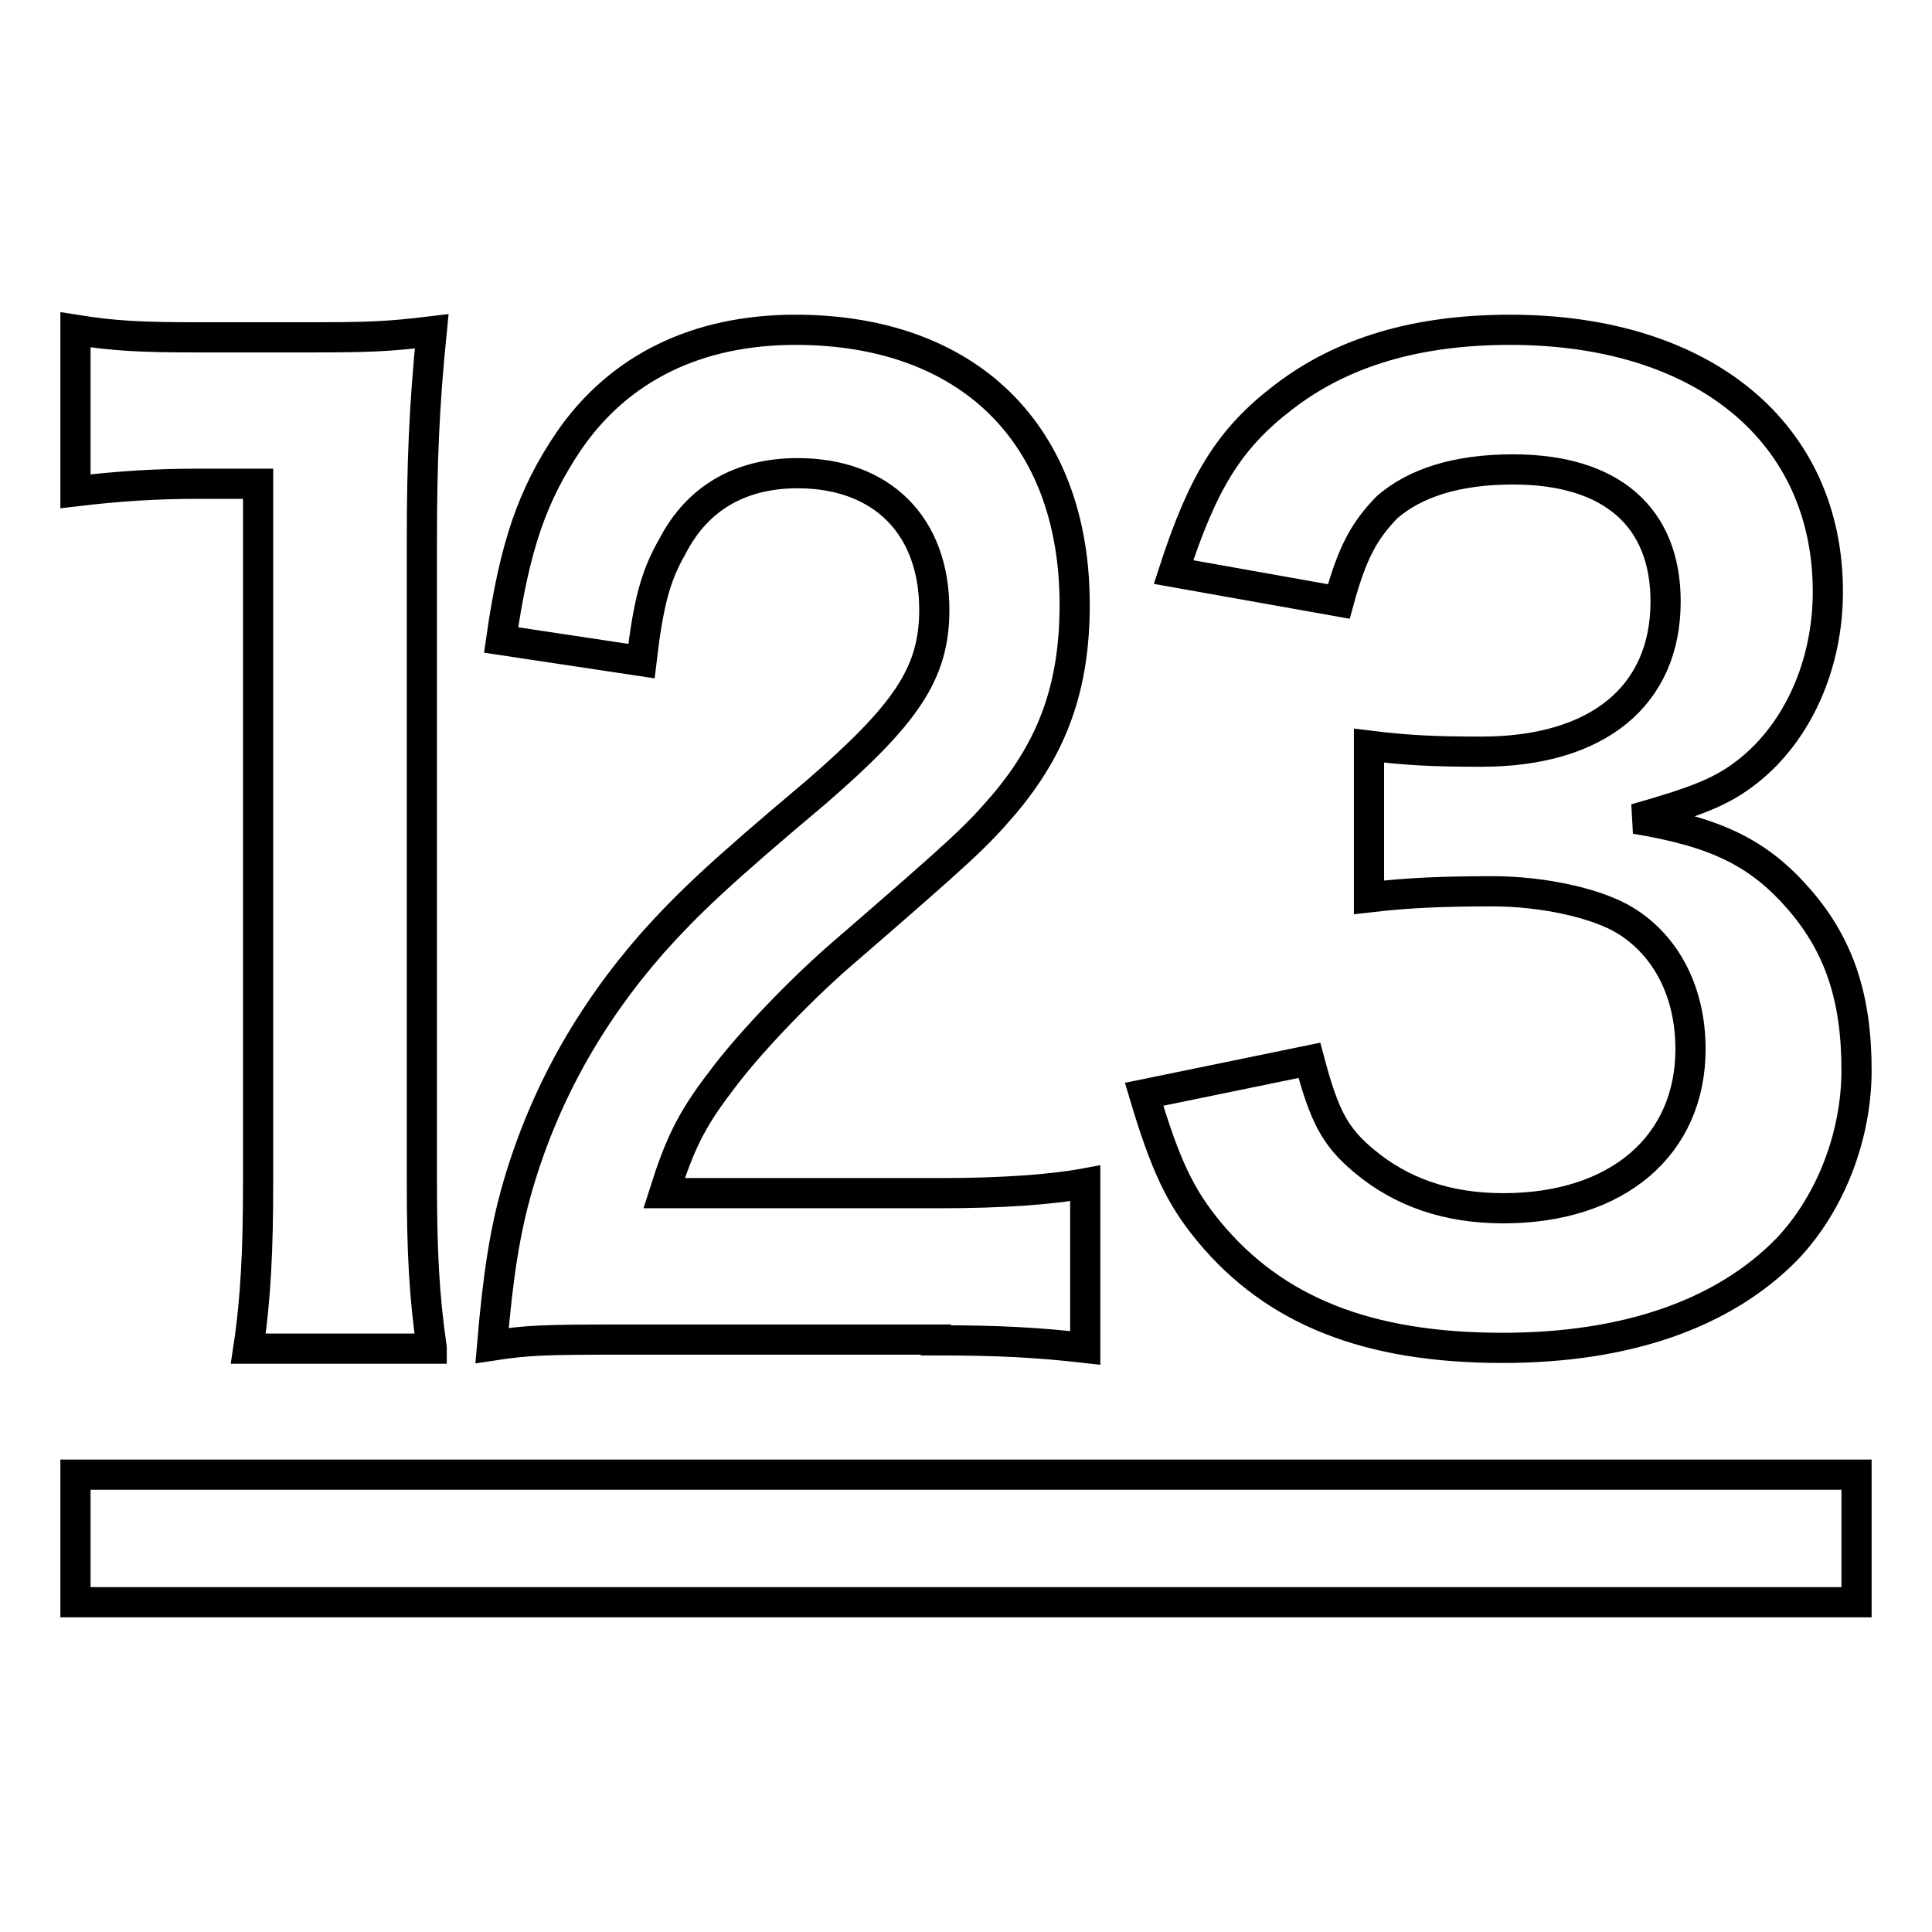 <?xml version="1.0" encoding="utf-8"?>
<!-- Svg Vector Icons : http://www.onlinewebfonts.com/icon -->
<!DOCTYPE svg PUBLIC "-//W3C//DTD SVG 1.1//EN" "http://www.w3.org/Graphics/SVG/1.1/DTD/svg11.dtd">
<svg version="1.1" xmlns="http://www.w3.org/2000/svg" xmlns:xlink="http://www.w3.org/1999/xlink" x="0px" y="0px" viewBox="0 0 256 256" enable-background="new 0 0 256 256" xml:space="preserve">
<g> <path stroke-width="4" fill-opacity="0" stroke="#000000"  d="M57.2,178.6c-1-6.9-1.3-12.9-1.3-21.9V71.6c0-10.1,0.3-17.8,1.3-27.7c-5.8,0.7-8.2,0.8-16.4,0.8H26.1 c-7.5,0-11.1-0.2-16.1-1v21.4c5.9-0.7,10.6-1,16.5-1h7.7v92.7c0,8.7-0.3,15.3-1.3,21.9H57.2z M124,177.6c8.4,0,13.6,0.3,19.8,1 v-21.8c-4.3,0.8-10.9,1.3-19.1,1.3H88c2-6.3,3.5-9.6,7.5-14.8c3.3-4.5,9.8-11.4,15.6-16.5c17-14.7,18.3-16,22-20.3 c6.4-7.6,9.3-15.5,9.3-26.4c0-22.6-14.1-36.4-37-36.4c-13.1,0-23.4,5.1-30,14.7c-4.8,7.1-7.2,13.8-9,26.4L85,87.6 c0.9-7.6,1.8-11.2,4.1-15.2c3.3-6.4,9-9.7,16.6-9.7c11.1,0,18.1,6.9,18.1,18.1c0,8.4-3.7,13.8-15.7,24.2 c-13.1,11-17,14.8-21.6,19.9c-8.5,9.7-14.4,20.3-17.9,32.3c-1.7,5.9-2.6,11.7-3.4,21.1c4.6-0.7,6.7-0.8,16.9-0.8H124z M151.6,145 c2.8,9.4,4.8,13.6,8.6,18.2c8.7,10.5,21,15.4,38.9,15.4c16.4,0,29.3-4.5,37.7-13.1c5.7-6,9.2-14.9,9.2-23.7 c0-9.6-2.3-16.4-7.4-22.4c-5.4-6.3-11-9.1-21.9-10.9c8.1-2.3,11.5-3.6,14.9-6.3c6.6-5.2,10.6-14.1,10.6-23.8 c0-21.1-16.5-34.7-42.1-34.7c-12.3,0-22.2,2.9-30,8.9c-7.2,5.5-10.7,11.2-14.6,23.2l21.9,3.9c1.8-6.6,3.4-9.4,6.4-12.5 c3.7-3.2,9.2-5,16.7-5c13,0,20.2,6.3,20.2,17.5c0,12.5-9,19.9-24.4,19.9c-6.6,0-10-0.2-14.9-0.8v20.1c5.2-0.6,9.7-0.8,16.4-0.8 c6.7,0,13.9,1.6,17.6,3.9c5.5,3.4,8.6,9.6,8.6,17c0,12.8-9.7,21.1-24.8,21.1c-7.4,0-13.5-2.1-18.5-6.3c-3.8-3.2-5.2-5.8-7.2-13.3 L151.6,145z M10,195.4h236v16.9H10V195.4z"/></g>
</svg>